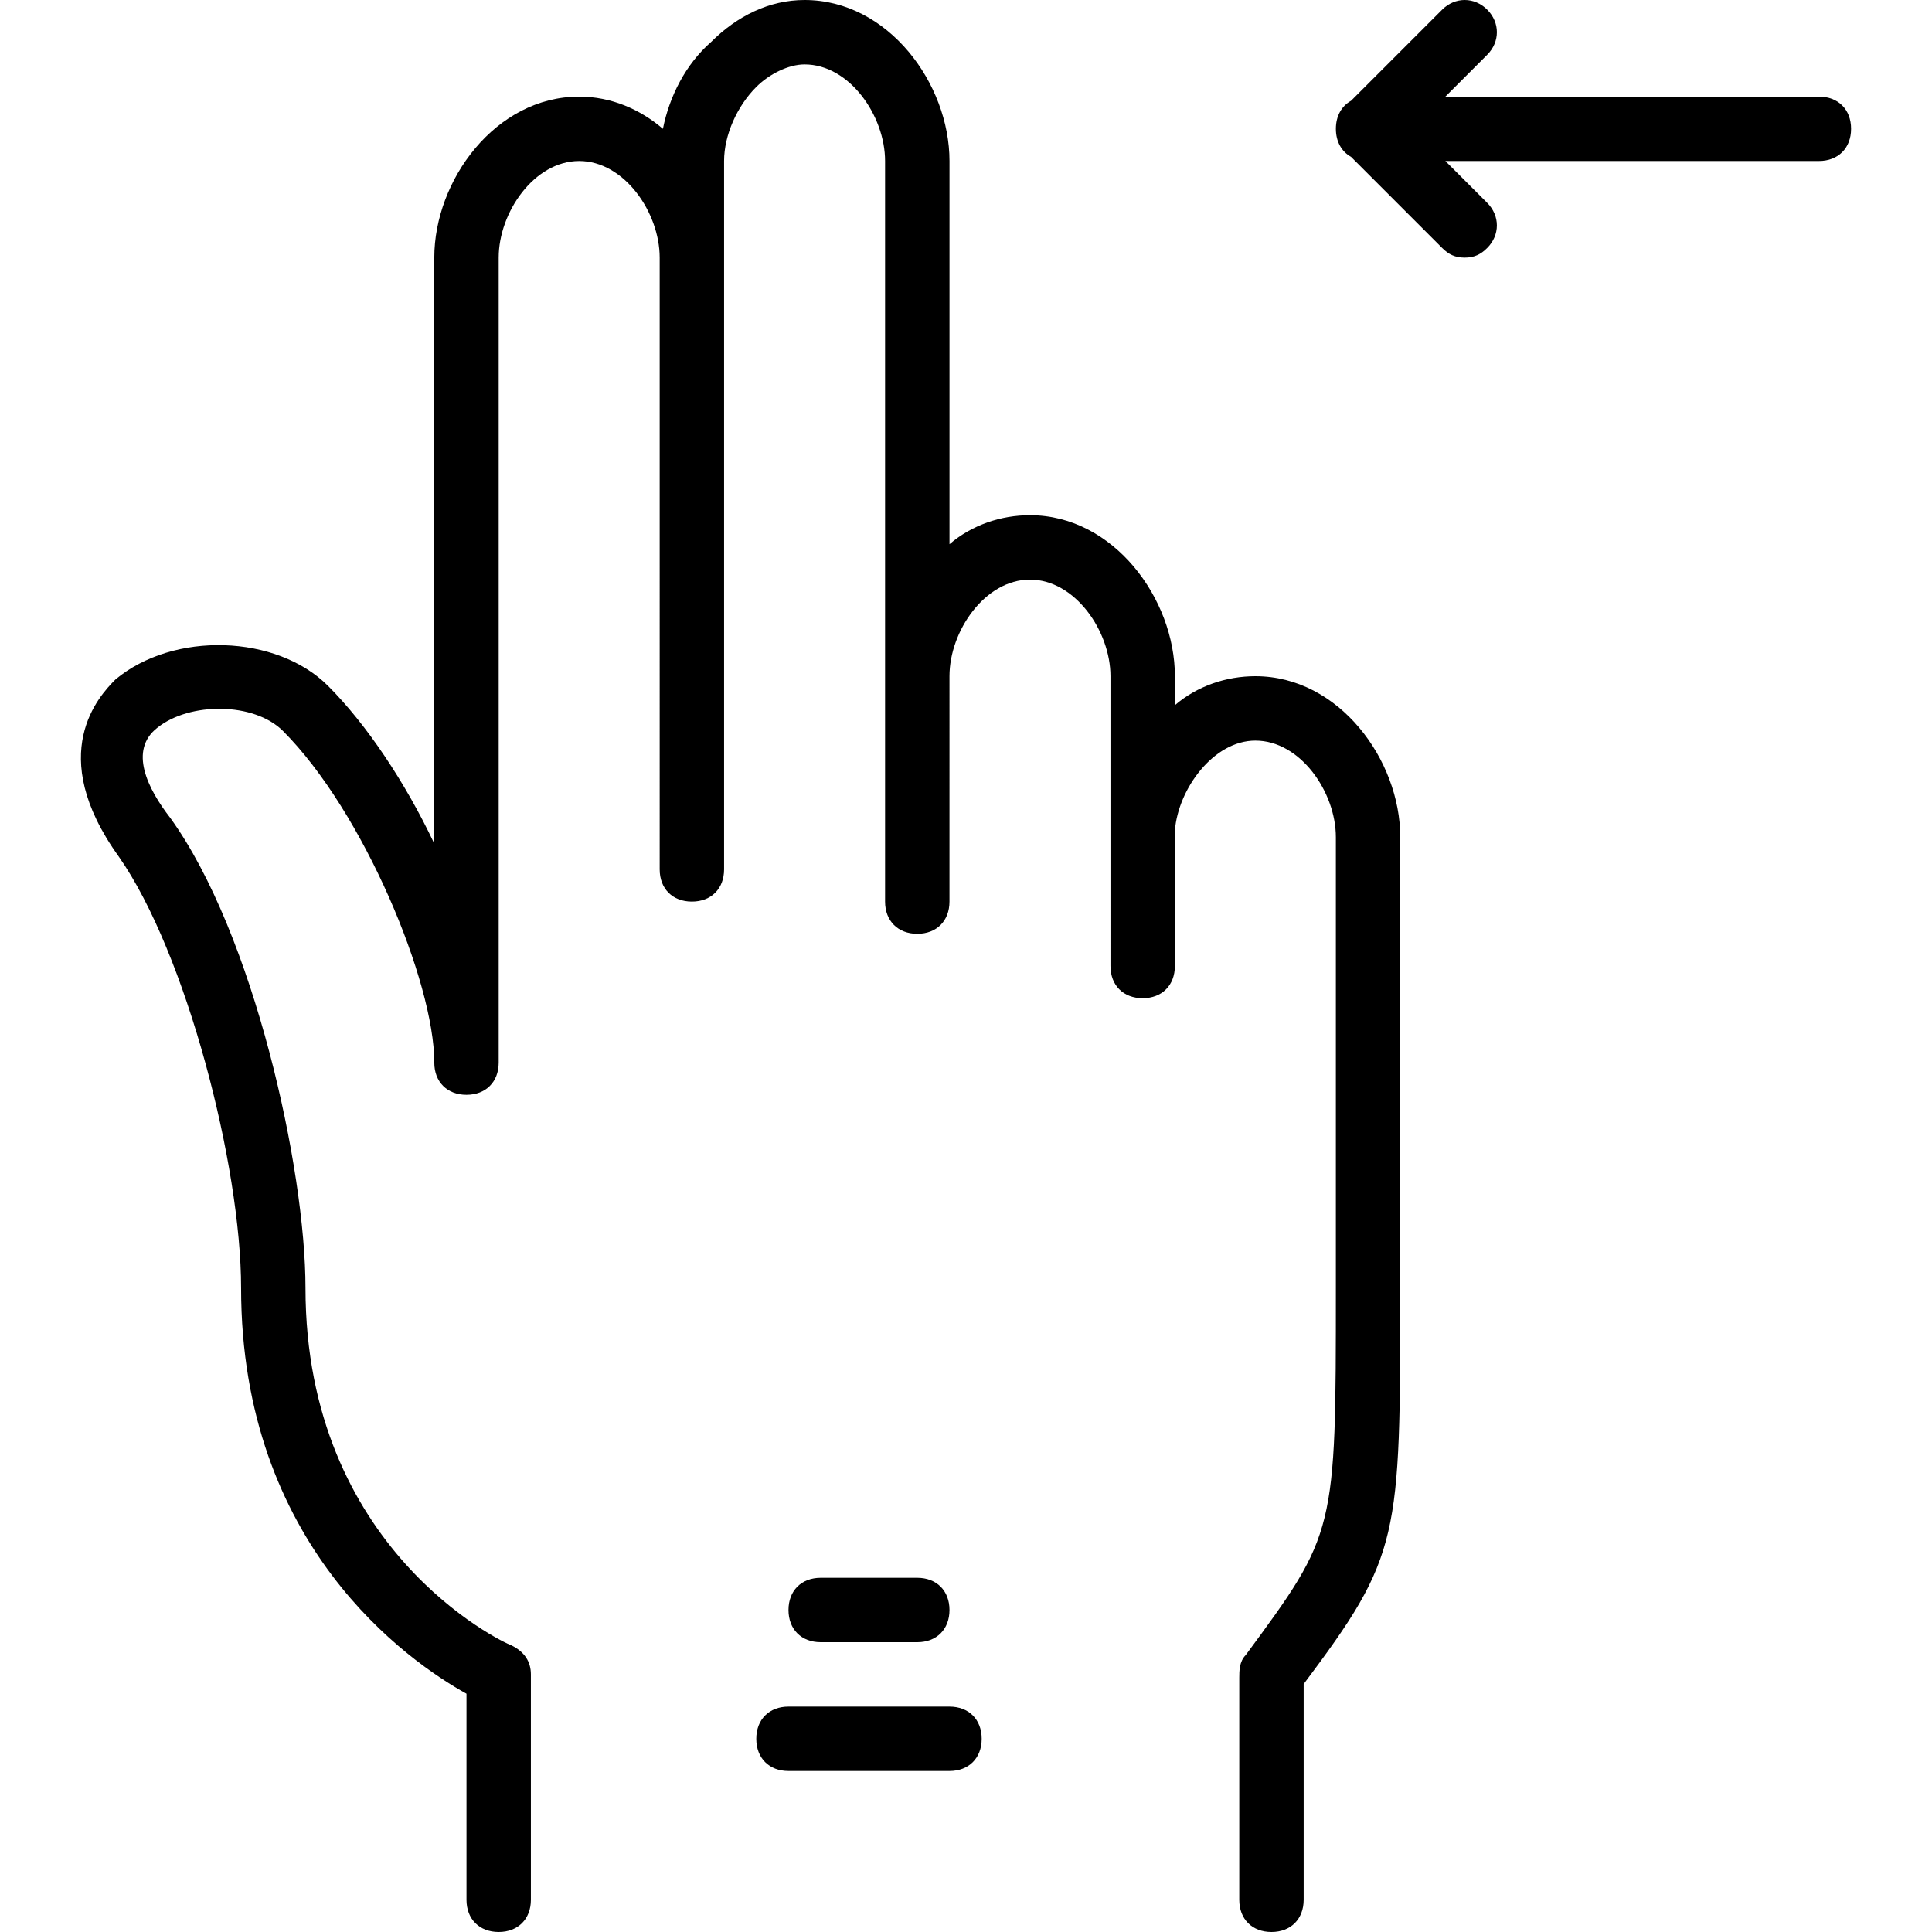 <?xml version="1.0" encoding="iso-8859-1"?>
<!-- Generator: Adobe Illustrator 19.0.0, SVG Export Plug-In . SVG Version: 6.00 Build 0)  -->
<svg version="1.1" id="Layer_1" xmlns="http://www.w3.org/2000/svg" xmlns:xlink="http://www.w3.org/1999/xlink" x="0px" y="0px"
	 viewBox="0 0 512 512" style="enable-background:new 0 0 512 512;" xml:space="preserve">
<g transform="translate(1 1)">
	<g>
		<g>
			<path d="M481.025,24.6h-98.987l11.093-11.093c3.413-3.413,3.413-8.533,0-11.947c-3.413-3.413-8.533-3.413-11.947,0l-24.14,24.14
				c-2.507,1.394-4.017,4.03-4.02,7.426c0,0.005,0,0.01,0,0.015c0.002,3.396,1.512,6.032,4.02,7.426l24.14,24.14
				c1.707,1.707,3.413,2.56,5.973,2.56s4.267-0.853,5.973-2.56c3.413-3.413,3.413-8.533,0-11.947l-11.093-11.093h98.987
				c5.12,0,8.533-3.413,8.533-8.533C489.558,28.013,486.145,24.6,481.025,24.6z"/>
			<path d="M331.692,178.2c-7.68,0-15.36,2.56-21.333,7.68v-7.68c0-20.48-16.213-42.667-38.4-42.667c-7.68,0-15.36,2.56-21.333,7.68
				V41.667c0-20.48-16.213-42.667-38.4-42.667c-9.387,0-17.92,4.267-24.747,11.093c-6.827,5.973-11.093,14.507-12.8,23.04
				c-5.973-5.12-13.653-8.533-22.187-8.533c-22.187,0-38.4,22.187-38.4,42.667v155.307c-7.68-16.213-17.92-31.573-28.16-41.813
				c-13.653-13.653-40.96-14.507-56.32-1.707c-4.267,4.267-18.773,19.627,0.853,46.933c17.92,25.6,32.427,81.92,32.427,114.347
				c0,68.267,44.373,98.987,59.733,107.52v54.613c0,5.12,3.413,8.533,8.533,8.533s8.533-3.413,8.533-8.533v-59.733
				c0-3.413-1.707-5.973-5.12-7.68c-2.56-0.853-54.613-25.6-54.613-94.72c0-31.573-13.653-93.867-35.84-124.587
				c-5.973-7.68-11.093-17.92-3.413-23.893c8.533-6.827,25.6-6.827,33.28,0.853c21.333,21.333,40.107,66.56,40.107,87.893
				c0,5.12,3.413,8.533,8.533,8.533s8.533-3.413,8.533-8.533V67.267c0-11.947,9.387-25.6,21.333-25.6
				c11.947,0,21.333,13.653,21.333,25.6V229.4c0,5.12,3.413,8.533,8.533,8.533s8.533-3.413,8.533-8.533V41.667
				c0-6.827,3.413-14.507,8.533-19.627c3.413-3.413,8.533-5.973,12.8-5.973c11.947,0,21.333,13.653,21.333,25.6v196.267
				c0,5.12,3.413,8.533,8.533,8.533s8.533-3.413,8.533-8.533V178.2c0-11.947,9.387-25.6,21.333-25.6
				c11.947,0,21.333,13.653,21.333,25.6v40.96c0,0.853,0,0.853,0,1.707V255c0,5.12,3.413,8.533,8.533,8.533s8.533-3.413,8.533-8.533
				v-35.84c0.853-11.093,10.24-23.893,21.333-23.893c11.947,0,21.333,13.653,21.333,25.6v119.467c0,64.853,0,64.853-23.893,97.28
				c-1.707,1.707-1.707,4.267-1.707,5.973v58.88c0,5.12,3.413,8.533,8.533,8.533c5.12,0,8.533-3.413,8.533-8.533v-57.173
				c25.6-34.133,25.6-38.4,25.6-104.96V220.867C370.092,200.387,353.878,178.2,331.692,178.2z"/>
			<path d="M242.092,434.2c5.12,0,8.533-3.413,8.533-8.533s-3.413-8.533-8.533-8.533h-25.6c-5.12,0-8.533,3.413-8.533,8.533
				s3.413,8.533,8.533,8.533H242.092z"/>
			<path d="M250.625,451.267h-42.667c-5.12,0-8.533,3.413-8.533,8.533c0,5.12,3.413,8.533,8.533,8.533h42.667
				c5.12,0,8.533-3.413,8.533-8.533C259.158,454.68,255.745,451.267,250.625,451.267z"/>
		</g>
	</g>
</g>
<g>
</g>
<g>
</g>
<g>
</g>
<g>
</g>
<g>
</g>
<g>
</g>
<g>
</g>
<g>
</g>
<g>
</g>
<g>
</g>
<g>
</g>
<g>
</g>
<g>
</g>
<g>
</g>
<g>
</g>
</svg>
